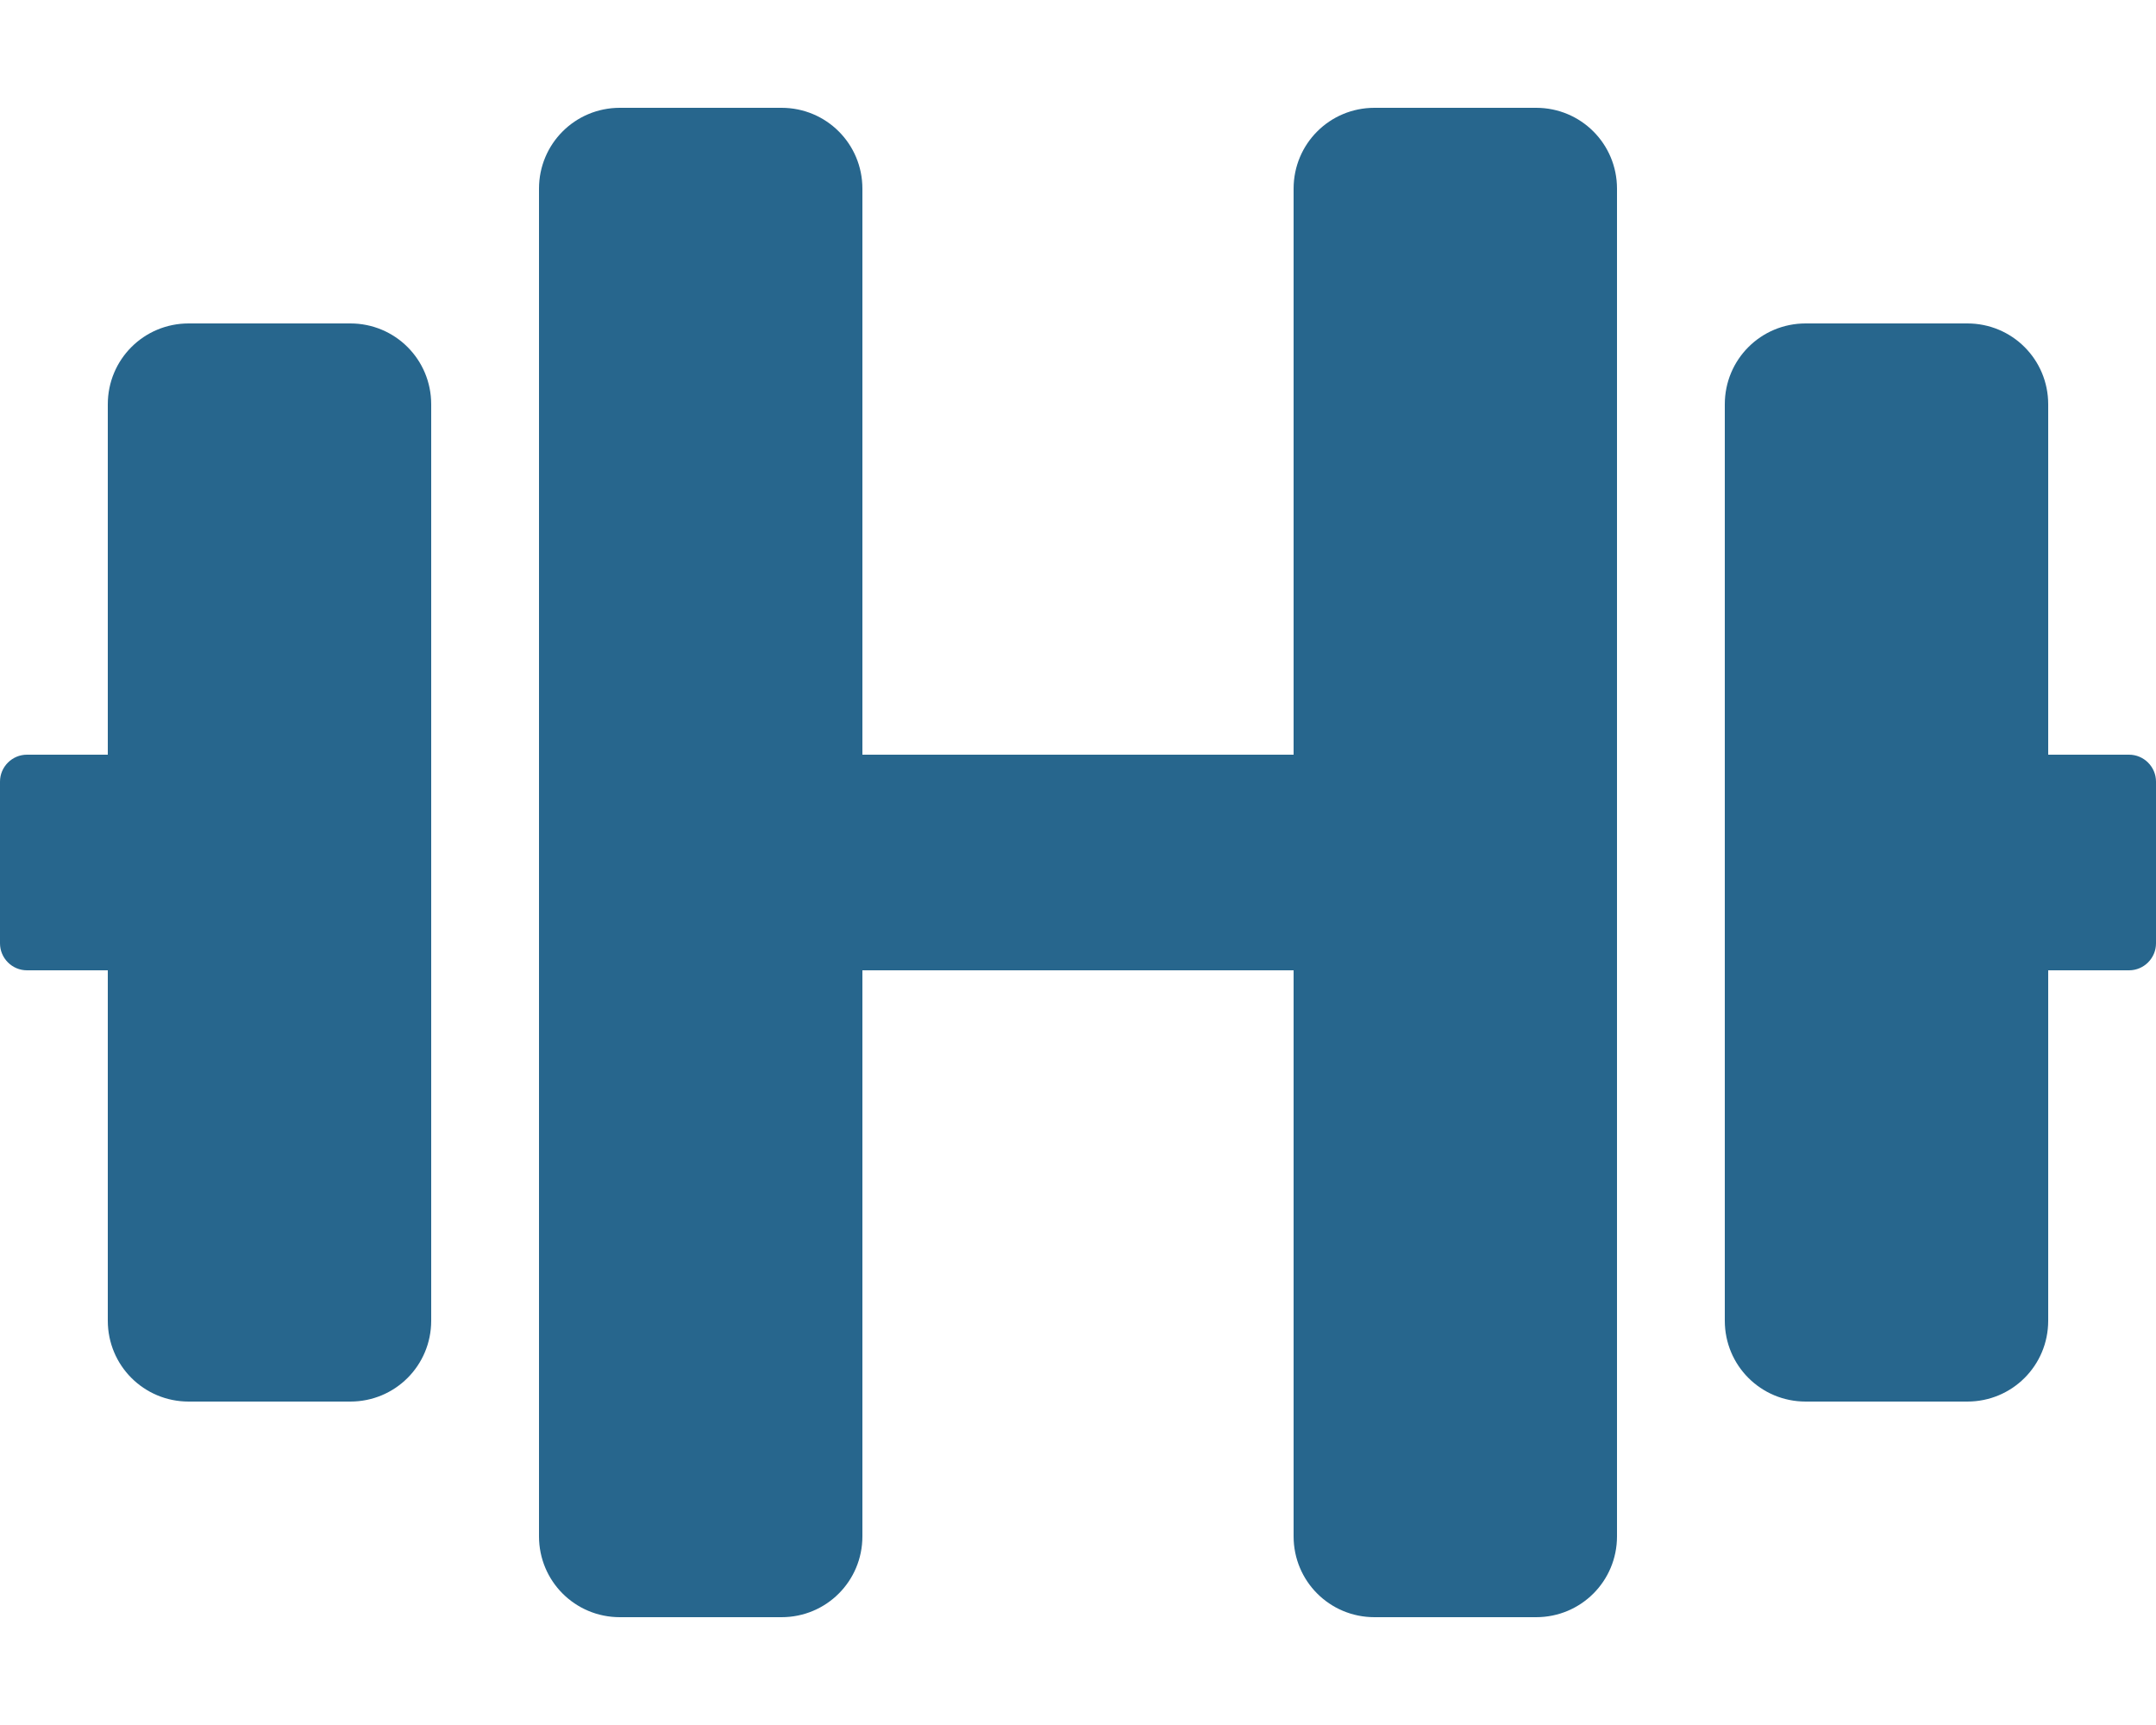 <?xml version="1.0" encoding="utf-8"?>
<!-- Generator: Adobe Illustrator 23.0.1, SVG Export Plug-In . SVG Version: 6.00 Build 0)  -->
<svg version="1.1" id="Layer_1" xmlns="http://www.w3.org/2000/svg" xmlns:xlink="http://www.w3.org/1999/xlink" x="0px" y="0px"
	 viewBox="0 0 640 512" style="enable-background:new 0 0 640 512;" xml:space="preserve">
<style type="text/css">
	.st0{fill:#27668D;}
</style>
<path class="st0" d="M104,96H56c-13.3,0-24,10.7-24,24v104H8c-4.4,0-8,3.6-8,8v48c0,4.4,3.6,8,8,8h24v104c0,13.3,10.7,24,24,24h48
	c13.3,0,24-10.7,24-24V120C128,106.7,117.3,96,104,96z M632,224h-24V120c0-13.3-10.7-24-24-24h-48c-13.3,0-24,10.7-24,24v272
	c0,13.3,10.7,24,24,24h48c13.3,0,24-10.7,24-24V288h24c4.4,0,8-3.6,8-8v-48C640,227.6,636.4,224,632,224z M456,32h-48
	c-13.3,0-24,10.7-24,24v168H256V56c0-13.3-10.7-24-24-24h-48c-13.3,0-24,10.7-24,24v400c0,13.3,10.7,24,24,24h48
	c13.3,0,24-10.7,24-24V288h128v168c0,13.3,10.7,24,24,24h48c13.3,0,24-10.7,24-24V56C480,42.7,469.3,32,456,32z"/>
</svg>
